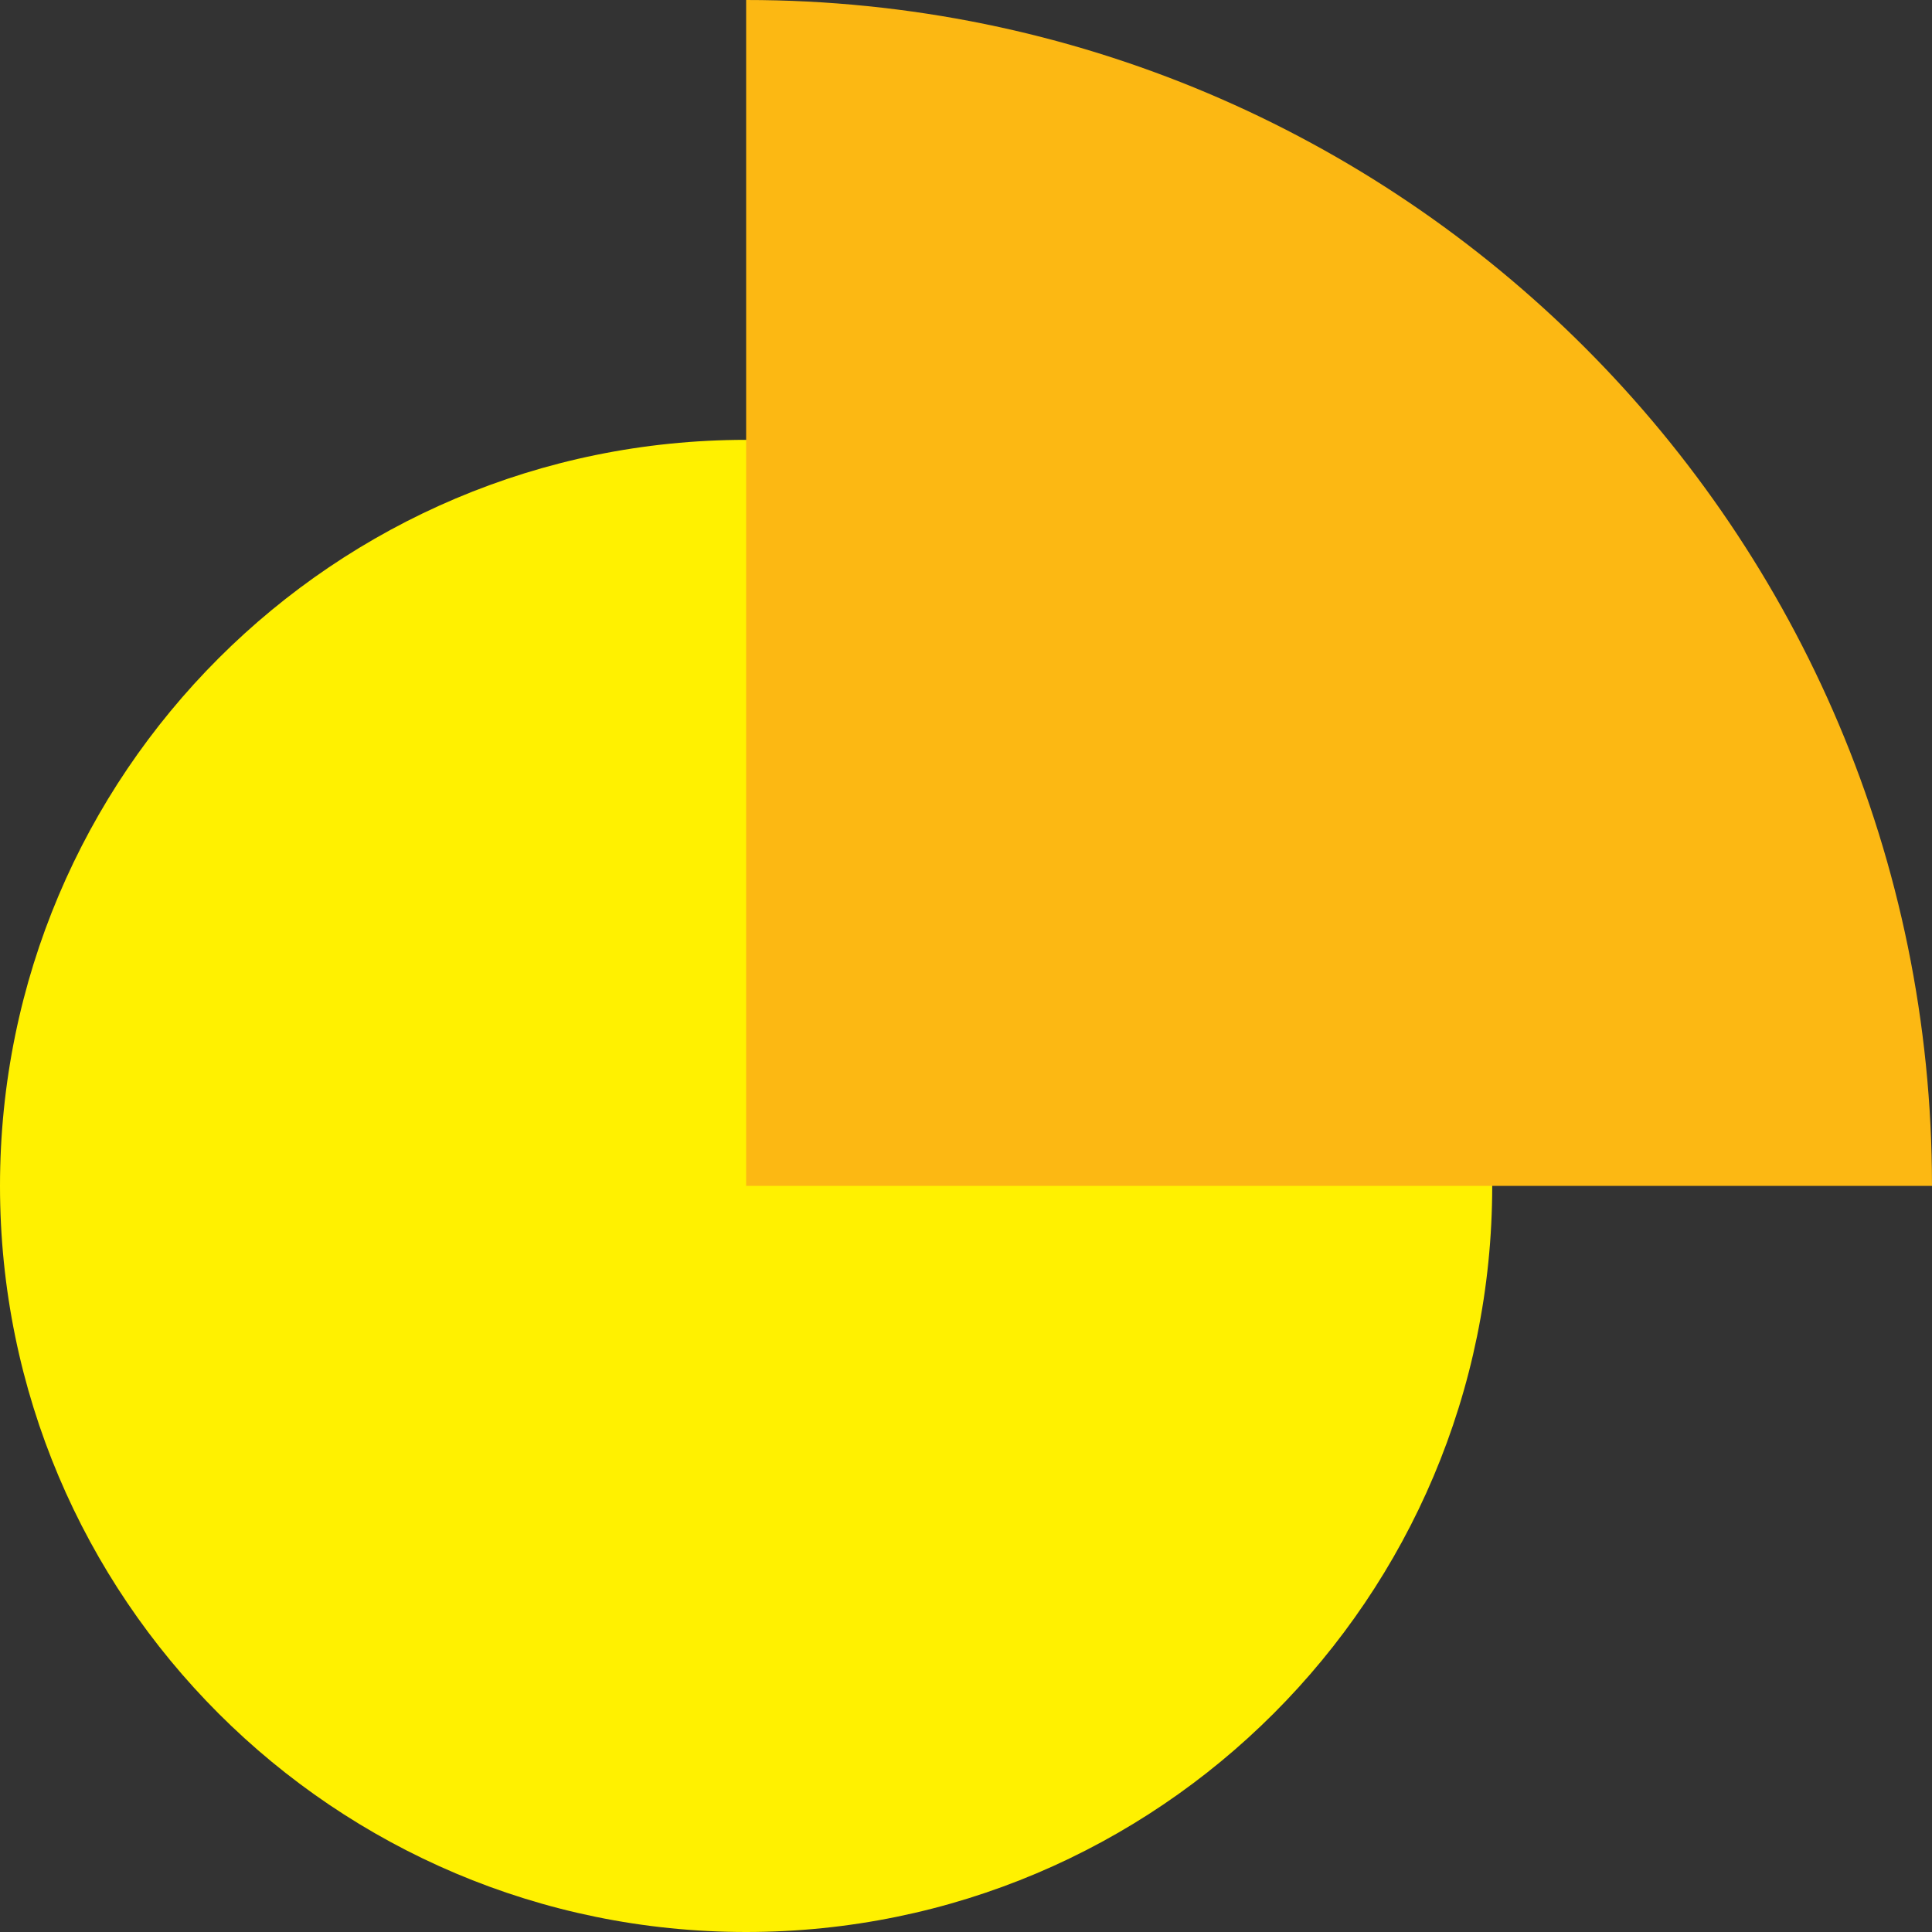 <svg xmlns="http://www.w3.org/2000/svg" width="30" height="30" viewBox="0 0 30 30"><rect x="0" y="0" width="30" height="30" fill="#333333" stroke="none"/><g fill="none" fill-rule="evenodd"><g><g><g><path fill="#FFF100" d="M23.171 18.414C23.171 24.813 17.984 30 11.586 30 5.187 30 0 24.813 0 18.414 0 12.016 5.187 6.83 11.586 6.83c6.398 0 11.585 5.187 11.585 11.585" transform="translate(-614 -1278) translate(599 1257) translate(15 21)"></path><path fill="#FCB813" d="M30 18.414C30 8.244 21.756 0 11.586 0v18.414H30z" transform="translate(-614 -1278) translate(599 1257) translate(15 21)"></path></g></g></g></g></svg>